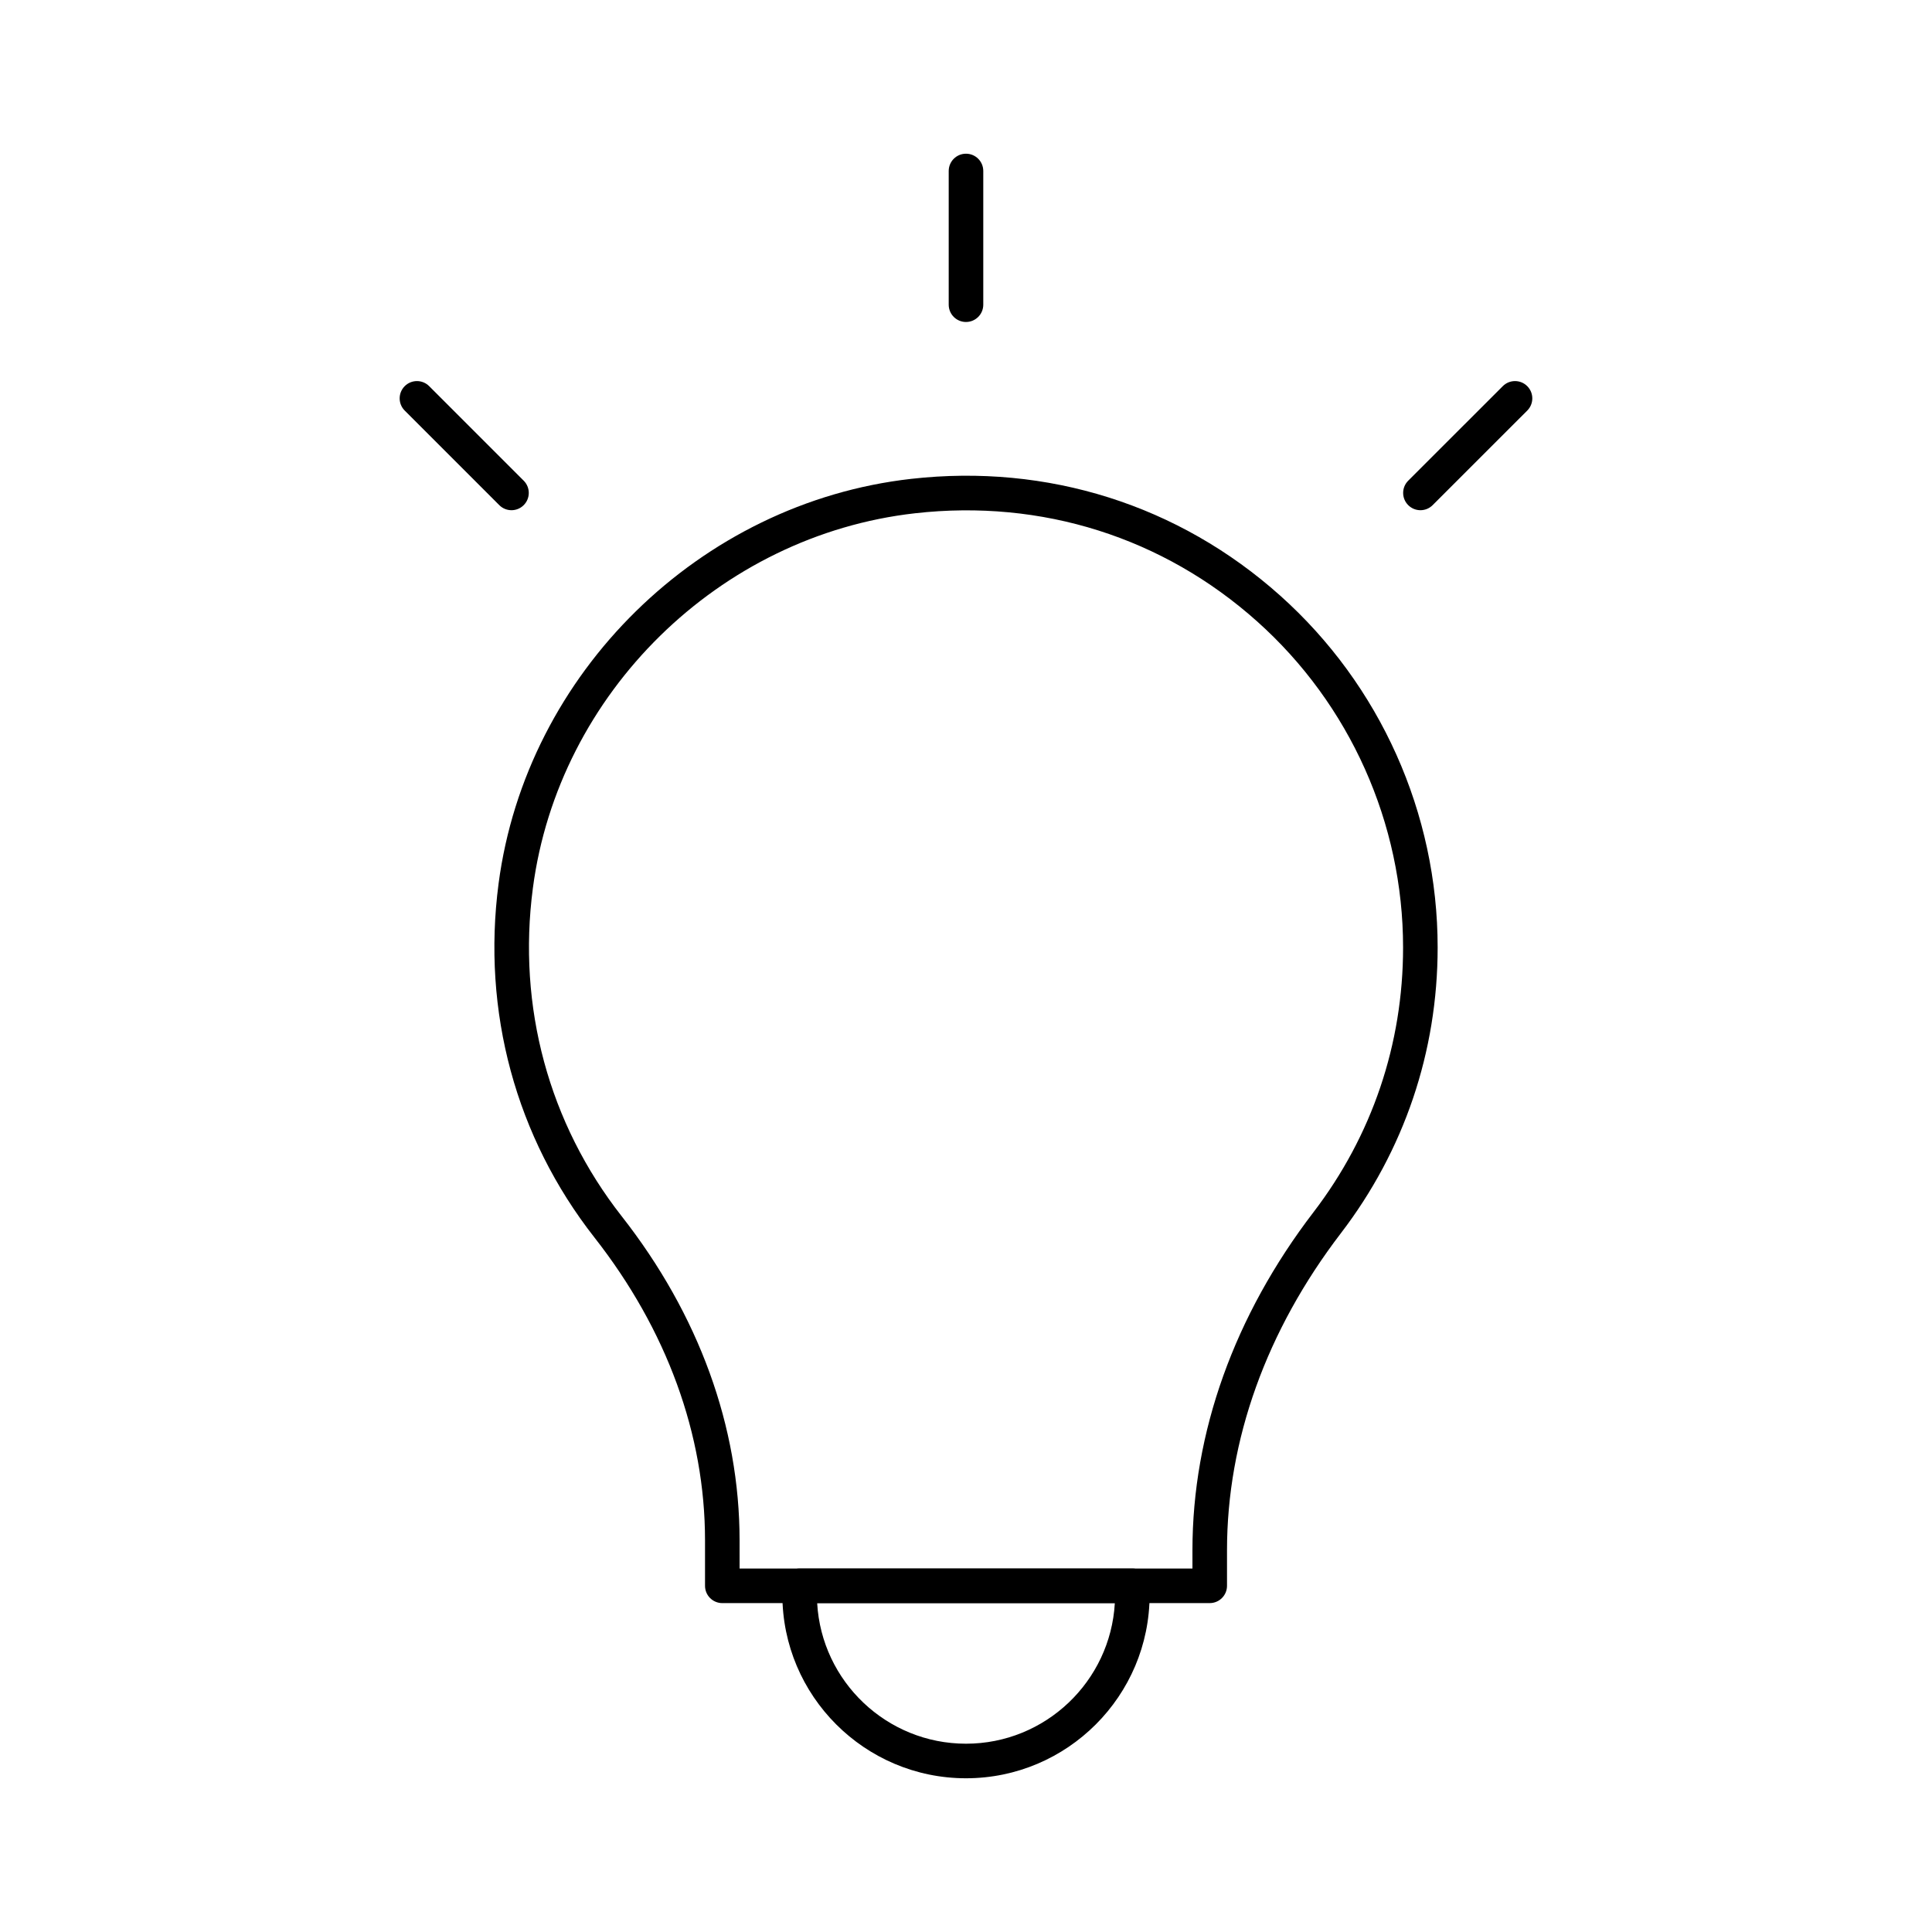 <?xml version="1.0" encoding="UTF-8"?>
<!-- Uploaded to: SVG Repo, www.svgrepo.com, Generator: SVG Repo Mixer Tools -->
<svg fill="#000000" width="800px" height="800px" version="1.1" viewBox="144 144 512 512" xmlns="http://www.w3.org/2000/svg">
 <g>
  <path d="m464.59 568.84h-129.17c-2.531 0-4.582-2.047-4.582-4.582v-12.039c0-28.062-10.137-55.82-29.305-80.27-20.836-26.586-29.859-59.891-25.406-93.777 7.336-55.836 53.324-100.95 109.36-107.27 36.094-4.07 70.875 6.906 97.766 30.934 26.523 23.707 41.738 57.688 41.738 93.238 0 27.633-8.863 53.824-25.637 75.734-19.742 25.781-30.184 54.836-30.184 84.016v9.43c0 2.531-2.047 4.582-4.578 4.582zm-124.59-9.16h120.01v-4.848c0-31.211 11.094-62.188 32.07-89.578 15.539-20.297 23.75-44.566 23.75-70.168 0-32.945-14.098-64.441-38.68-86.406-24.914-22.266-57.07-32.445-90.645-28.66-51.895 5.852-94.5 47.633-101.29 99.359-4.133 31.418 4.223 62.297 23.527 86.922 20.449 26.074 31.254 55.785 31.254 85.922z"/>
  <path d="m400 229.33c-2.531 0-4.582-2.047-4.582-4.582v-35.43c0-2.535 2.051-4.582 4.582-4.582s4.578 2.047 4.578 4.582v35.434c0 2.527-2.047 4.578-4.578 4.578z"/>
  <path d="m279.55 279.21c-1.172 0-2.344-0.449-3.238-1.344l-25.055-25.055c-1.789-1.789-1.789-4.688 0-6.477 1.789-1.789 4.688-1.789 6.477 0l25.055 25.055c1.789 1.789 1.789 4.688 0 6.477-0.895 0.898-2.066 1.344-3.238 1.344z"/>
  <path d="m520.43 279.21c-1.172 0-2.344-0.449-3.238-1.344-1.789-1.789-1.789-4.688 0-6.477l25.066-25.055c1.789-1.789 4.688-1.789 6.477 0 1.789 1.789 1.789 4.688 0 6.477l-25.066 25.055c-0.895 0.898-2.066 1.344-3.238 1.344z"/>
  <path d="m400 615.26c-26.836 0-48.664-21.828-48.664-48.664v-2.344c0-2.531 2.047-4.582 4.582-4.582h88.168c2.531 0 4.582 2.047 4.582 4.582l-0.008 2.344c0 26.84-21.824 48.664-48.66 48.664zm-39.441-46.426c1.164 20.746 18.41 37.266 39.441 37.266s38.277-16.523 39.441-37.266z"/>
 </g>
</svg>